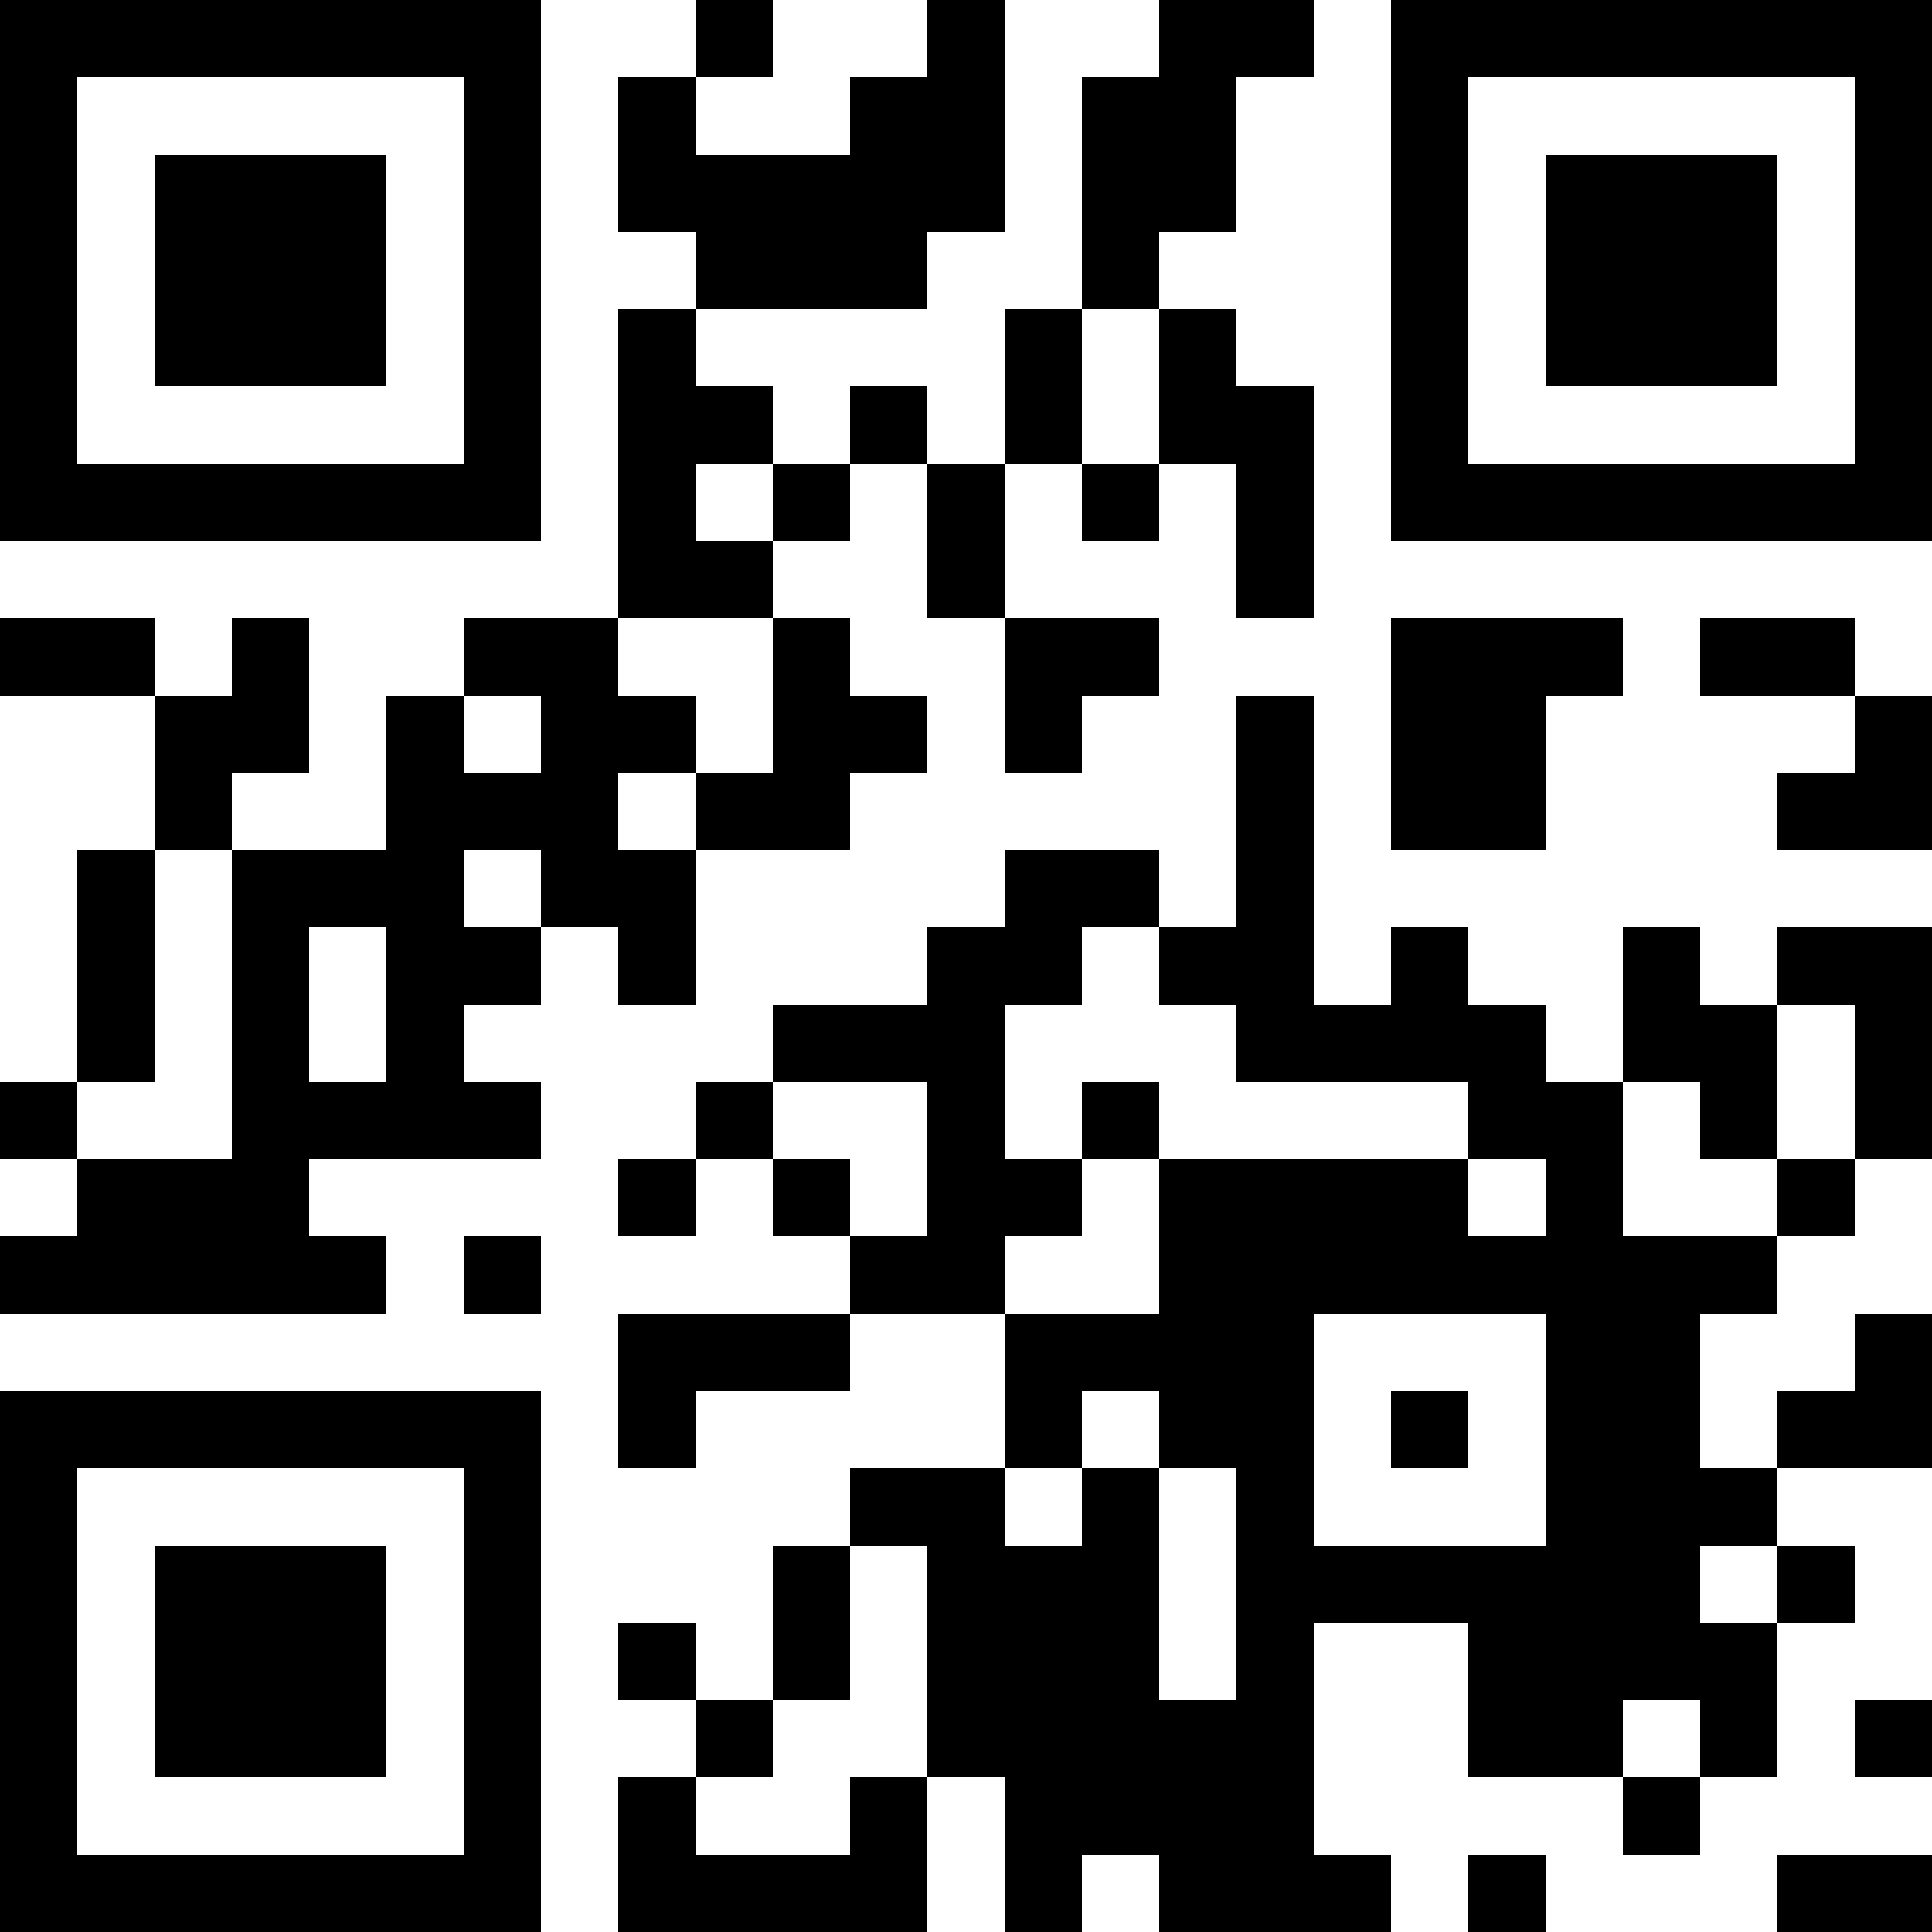 <?xml version="1.0" encoding="UTF-8"?>
<svg xmlns="http://www.w3.org/2000/svg" version="1.1" width="1000" height="1000" viewBox="0 0 1000 1000"><rect x="0" y="0" width="1000" height="1000" fill="#ffffff"/><g transform="scale(40)"><g transform="translate(0,0)"><path fill-rule="evenodd" d="M9 0L9 1L8 1L8 3L9 3L9 4L8 4L8 8L6 8L6 9L5 9L5 11L3 11L3 10L4 10L4 8L3 8L3 9L2 9L2 8L0 8L0 9L2 9L2 11L1 11L1 14L0 14L0 15L1 15L1 16L0 16L0 17L5 17L5 16L4 16L4 15L7 15L7 14L6 14L6 13L7 13L7 12L8 12L8 13L9 13L9 11L11 11L11 10L12 10L12 9L11 9L11 8L10 8L10 7L11 7L11 6L12 6L12 8L13 8L13 10L14 10L14 9L15 9L15 8L13 8L13 6L14 6L14 7L15 7L15 6L16 6L16 8L17 8L17 5L16 5L16 4L15 4L15 3L16 3L16 1L17 1L17 0L15 0L15 1L14 1L14 4L13 4L13 6L12 6L12 5L11 5L11 6L10 6L10 5L9 5L9 4L12 4L12 3L13 3L13 0L12 0L12 1L11 1L11 2L9 2L9 1L10 1L10 0ZM14 4L14 6L15 6L15 4ZM9 6L9 7L10 7L10 6ZM8 8L8 9L9 9L9 10L8 10L8 11L9 11L9 10L10 10L10 8ZM18 8L18 11L20 11L20 9L21 9L21 8ZM22 8L22 9L24 9L24 10L23 10L23 11L25 11L25 9L24 9L24 8ZM6 9L6 10L7 10L7 9ZM16 9L16 12L15 12L15 11L13 11L13 12L12 12L12 13L10 13L10 14L9 14L9 15L8 15L8 16L9 16L9 15L10 15L10 16L11 16L11 17L8 17L8 19L9 19L9 18L11 18L11 17L13 17L13 19L11 19L11 20L10 20L10 22L9 22L9 21L8 21L8 22L9 22L9 23L8 23L8 25L12 25L12 23L13 23L13 25L14 25L14 24L15 24L15 25L18 25L18 24L17 24L17 21L19 21L19 23L21 23L21 24L22 24L22 23L23 23L23 21L24 21L24 20L23 20L23 19L25 19L25 17L24 17L24 18L23 18L23 19L22 19L22 17L23 17L23 16L24 16L24 15L25 15L25 12L23 12L23 13L22 13L22 12L21 12L21 14L20 14L20 13L19 13L19 12L18 12L18 13L17 13L17 9ZM2 11L2 14L1 14L1 15L3 15L3 11ZM6 11L6 12L7 12L7 11ZM4 12L4 14L5 14L5 12ZM14 12L14 13L13 13L13 15L14 15L14 16L13 16L13 17L15 17L15 15L19 15L19 16L20 16L20 15L19 15L19 14L16 14L16 13L15 13L15 12ZM23 13L23 15L22 15L22 14L21 14L21 16L23 16L23 15L24 15L24 13ZM10 14L10 15L11 15L11 16L12 16L12 14ZM14 14L14 15L15 15L15 14ZM6 16L6 17L7 17L7 16ZM17 17L17 20L20 20L20 17ZM14 18L14 19L13 19L13 20L14 20L14 19L15 19L15 22L16 22L16 19L15 19L15 18ZM18 18L18 19L19 19L19 18ZM11 20L11 22L10 22L10 23L9 23L9 24L11 24L11 23L12 23L12 20ZM22 20L22 21L23 21L23 20ZM21 22L21 23L22 23L22 22ZM24 22L24 23L25 23L25 22ZM19 24L19 25L20 25L20 24ZM23 24L23 25L25 25L25 24ZM0 0L0 7L7 7L7 0ZM1 1L1 6L6 6L6 1ZM2 2L2 5L5 5L5 2ZM18 0L18 7L25 7L25 0ZM19 1L19 6L24 6L24 1ZM20 2L20 5L23 5L23 2ZM0 18L0 25L7 25L7 18ZM1 19L1 24L6 24L6 19ZM2 20L2 23L5 23L5 20Z" fill="#000000"/></g></g></svg>
